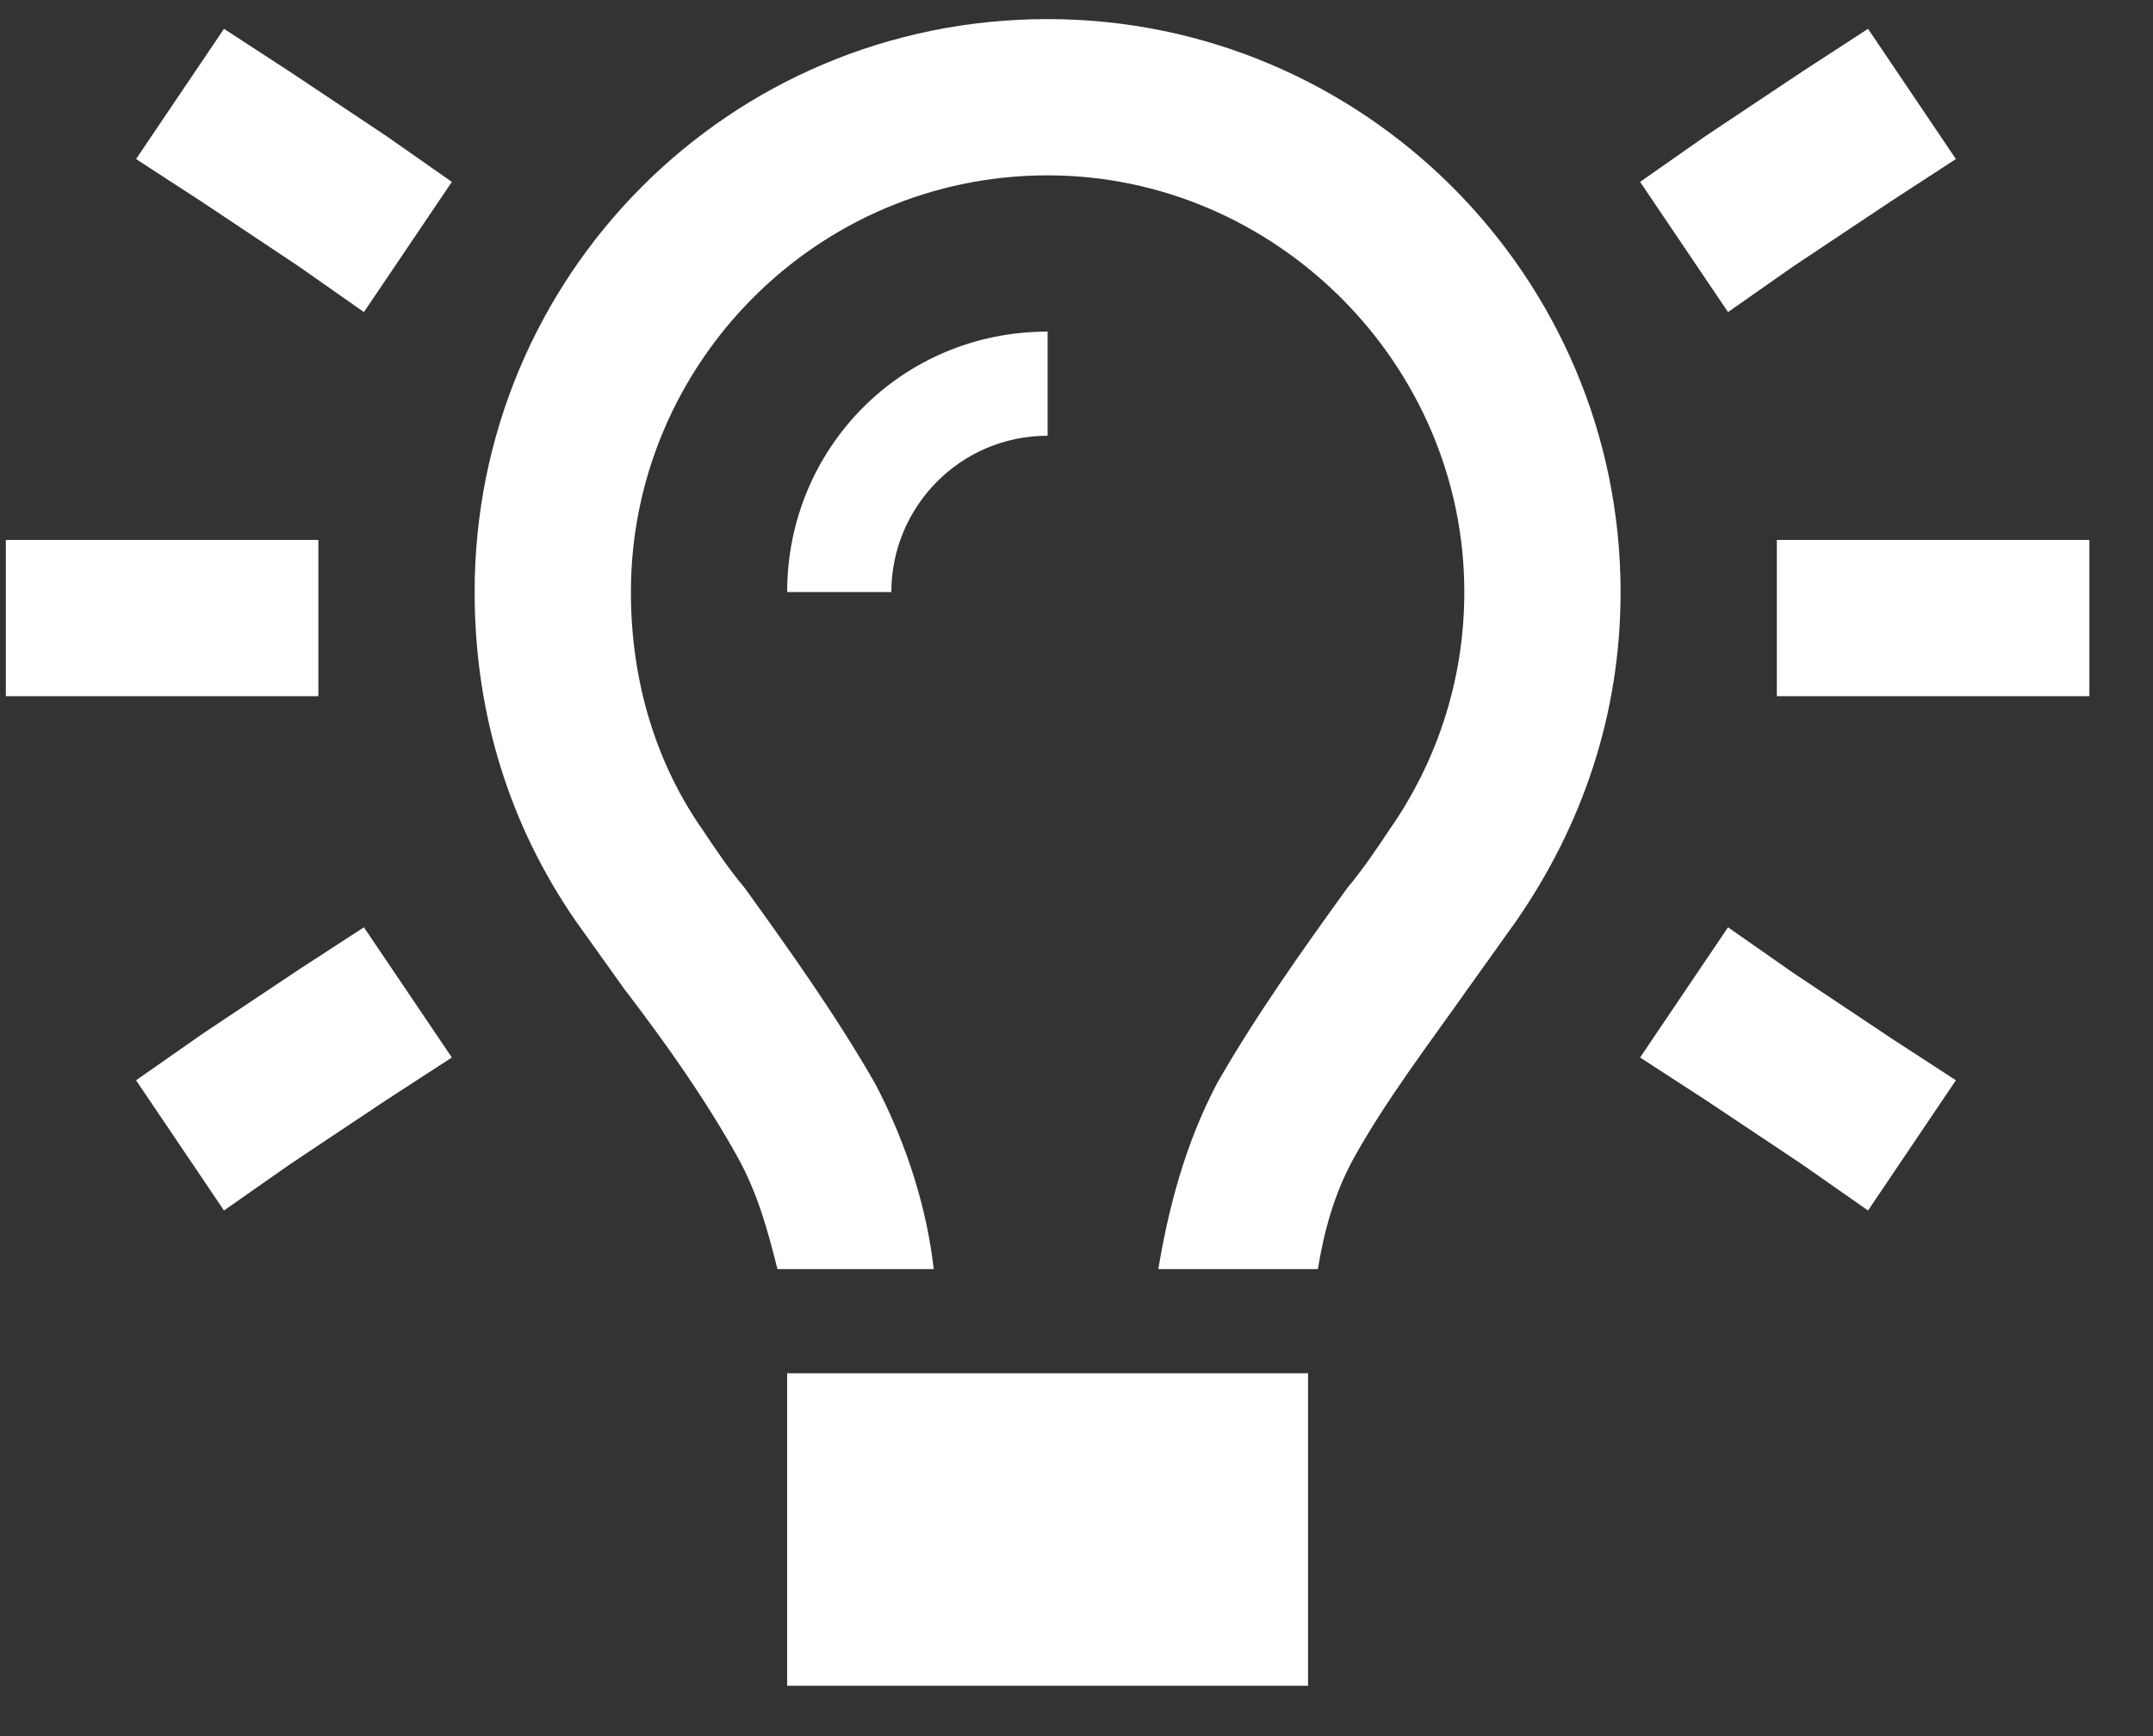 <svg width="31" height="25" viewBox="0 0 31 25" fill="none" xmlns="http://www.w3.org/2000/svg">
<rect x="0" y="0" width="31" height="25" fill="#333333" stroke="none"/>
<path d="M21.084 8.525C21.084 5.244 18.365 2.525 15.084 2.525C11.756 2.525 9.084 5.244 9.084 8.525C9.084 9.837 9.459 11.009 10.115 11.947C10.303 12.228 10.49 12.509 10.725 12.79C11.334 13.634 12.037 14.618 12.6 15.603C13.069 16.494 13.35 17.431 13.444 18.275H11.194C11.053 17.712 10.912 17.197 10.631 16.681C10.162 15.837 9.6 15.04 8.99 14.243C8.756 13.915 8.522 13.587 8.287 13.259C7.35 11.9 6.834 10.306 6.834 8.525C6.834 3.978 10.49 0.275 15.084 0.275C19.631 0.275 23.334 3.978 23.334 8.525C23.334 10.306 22.772 11.9 21.834 13.259C21.6 13.587 21.365 13.915 21.131 14.243C20.569 15.04 19.959 15.837 19.49 16.681C19.209 17.197 19.069 17.712 18.975 18.275H16.678C16.819 17.431 17.053 16.494 17.522 15.603C18.084 14.618 18.787 13.634 19.397 12.79C19.631 12.509 19.819 12.228 20.006 11.947C20.662 11.009 21.084 9.837 21.084 8.525ZM12.834 8.525H11.334C11.334 6.462 12.975 4.775 15.084 4.775V6.275C13.819 6.275 12.834 7.306 12.834 8.525ZM11.334 24.275V19.775H18.834V24.275H11.334ZM4.162 1.025L4.443 1.212L5.568 1.962L6.506 2.619L5.24 4.494L4.303 3.837L3.178 3.087L2.897 2.9L1.959 2.29L3.225 0.415L4.162 1.025ZM27.225 2.9L26.944 3.087L25.819 3.837L24.881 4.494L23.615 2.619L24.553 1.962L25.678 1.212L25.959 1.025L26.897 0.415L28.162 2.29L27.225 2.9ZM1.209 7.775H3.459H4.584V10.025H3.459H1.209H0.084V7.775H1.209ZM26.709 7.775H28.959H30.084V10.025H28.959H26.709H25.584V7.775H26.709ZM5.568 15.837L4.443 16.587L4.162 16.775L3.225 17.431L1.959 15.556L2.897 14.9L3.178 14.712L4.303 13.962L5.24 13.353L6.506 15.228L5.568 15.837ZM25.819 14.009L26.944 14.759L27.225 14.947L28.162 15.556L26.897 17.431L25.959 16.775L25.678 16.587L24.553 15.837L23.615 15.228L24.881 13.353L25.819 14.009Z" fill="white"/>
</svg>
